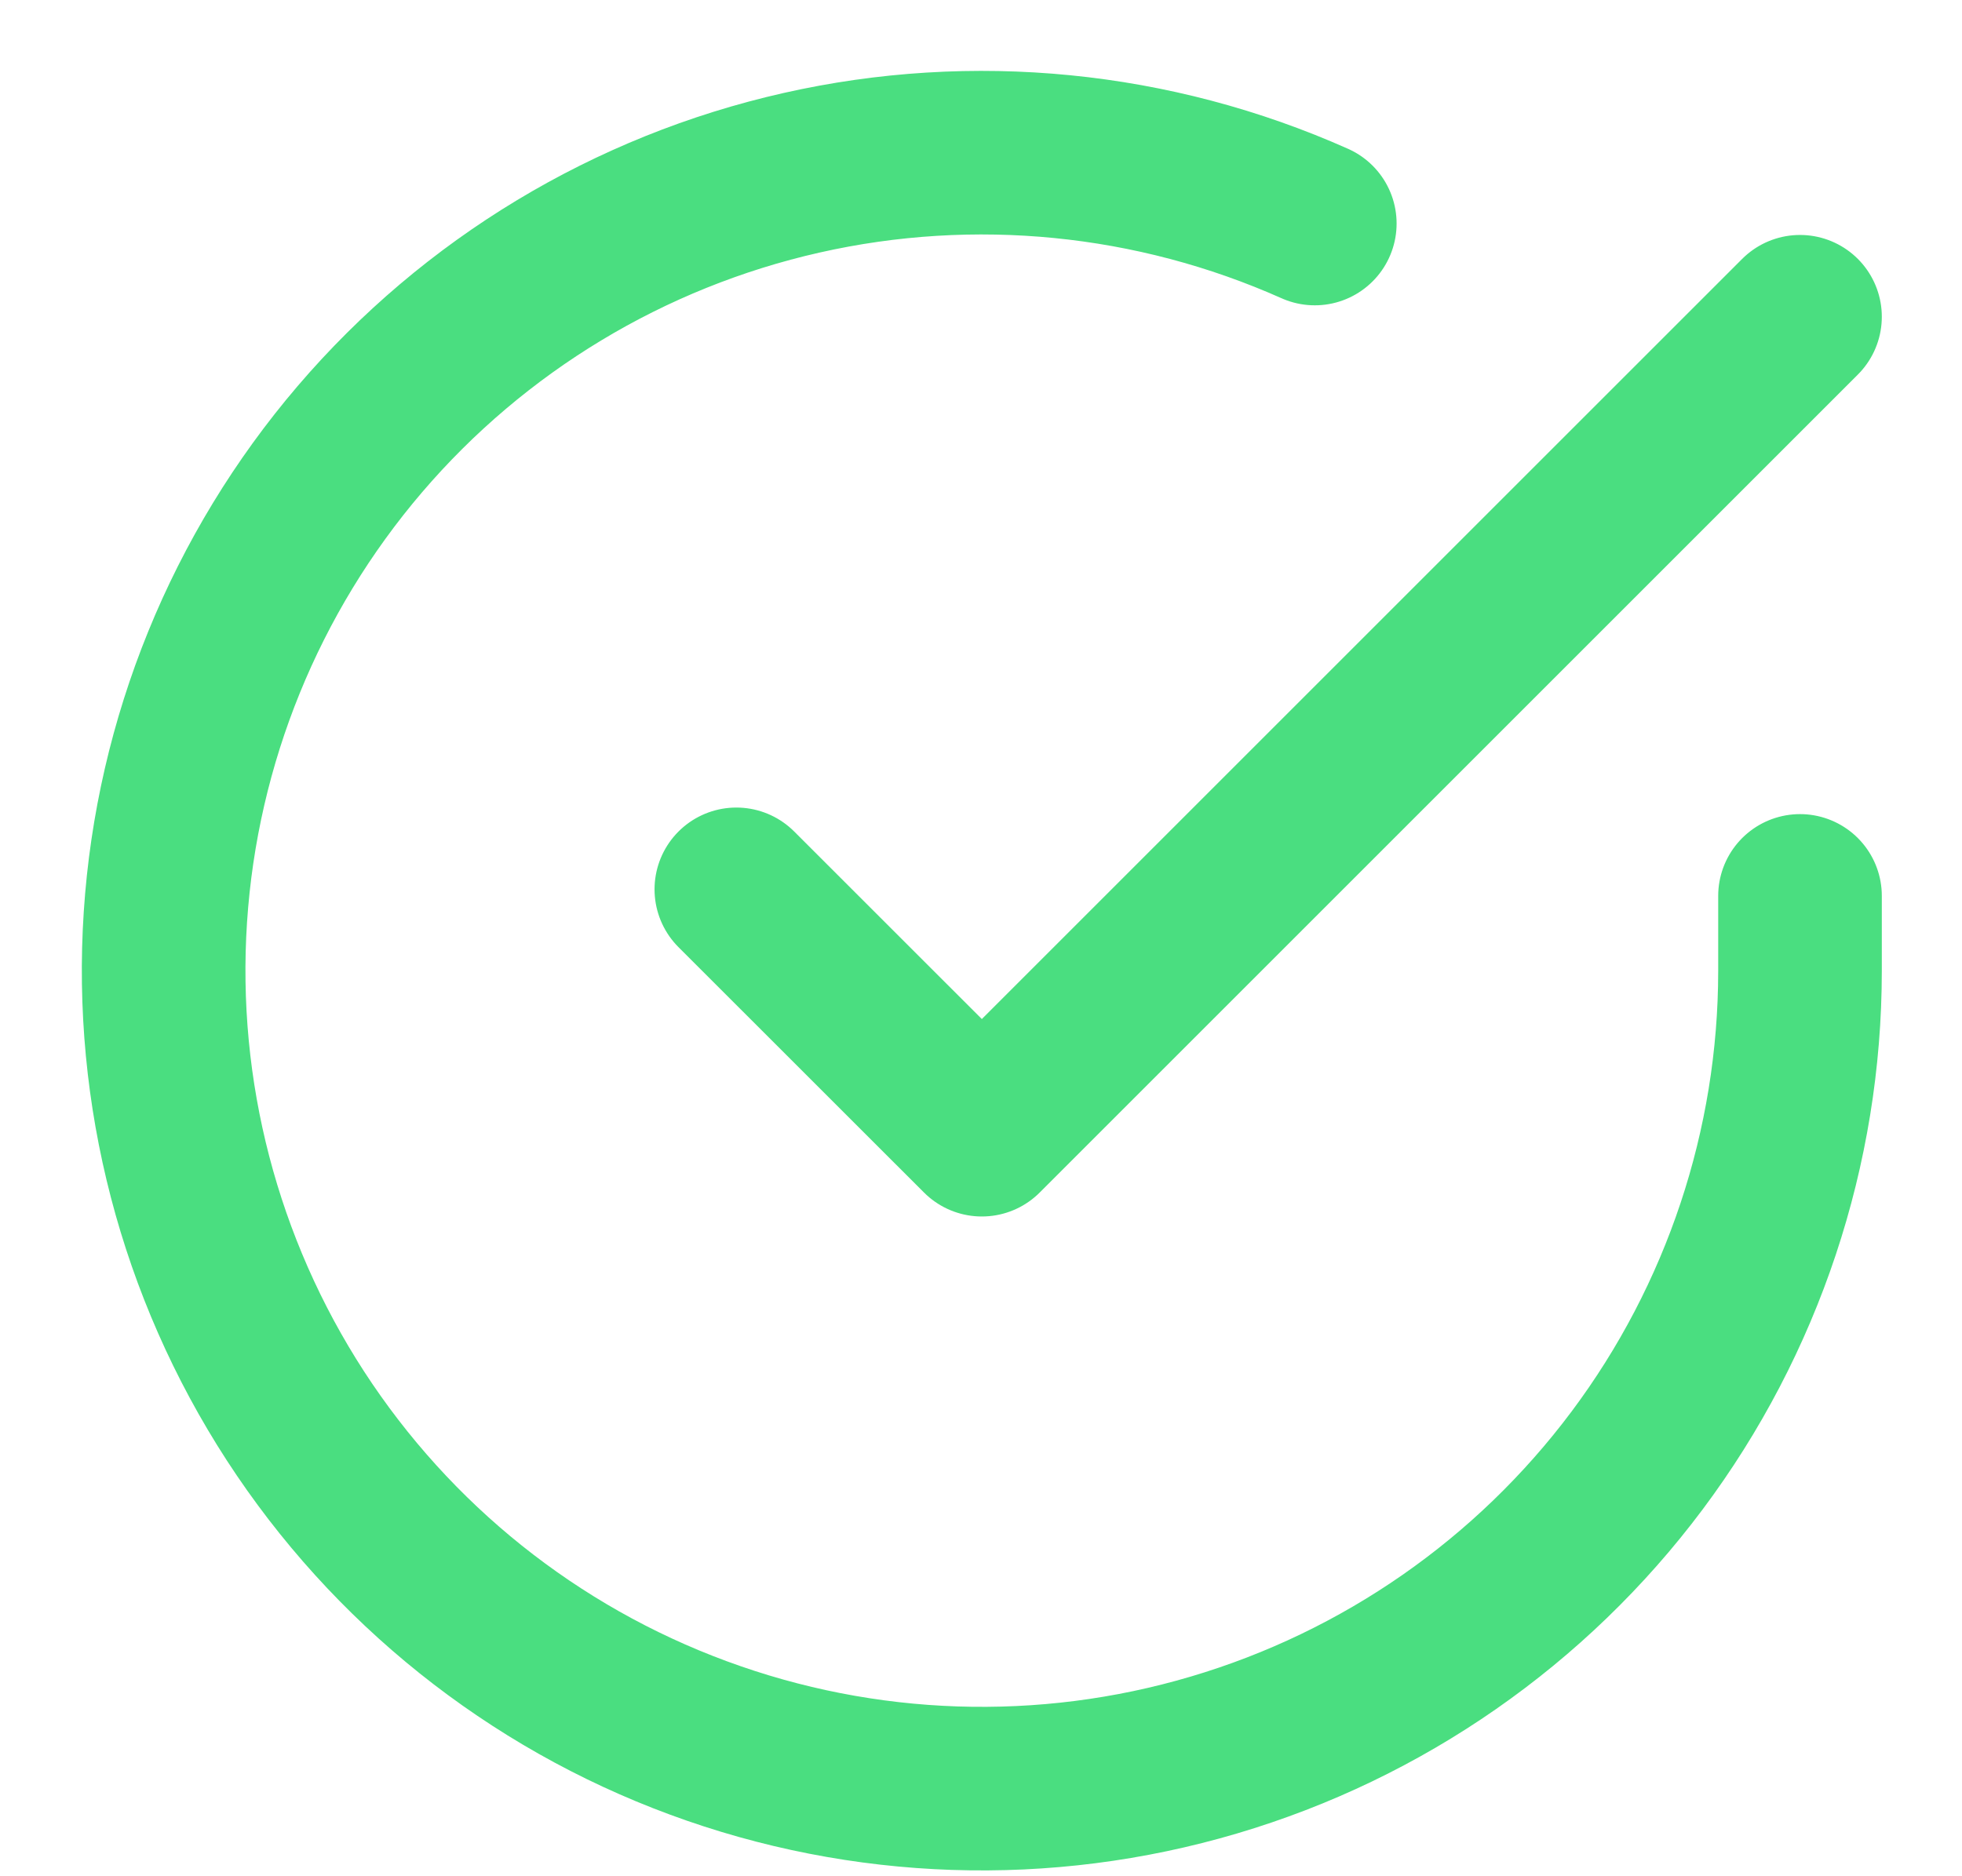<svg xmlns="http://www.w3.org/2000/svg" width="23" height="22" viewBox="0 0 23 22" fill="none"><path d="M21.101 10.505V11.387C21.1 13.455 20.43 15.468 19.192 17.124C17.953 18.781 16.212 19.993 14.229 20.579C12.246 21.166 10.126 21.095 8.186 20.378C6.245 19.662 4.589 18.337 3.463 16.602C2.338 14.867 1.803 12.814 1.939 10.75C2.075 8.687 2.875 6.722 4.218 5.15C5.562 3.578 7.378 2.482 9.396 2.026C11.413 1.57 13.524 1.779 15.413 2.621M8.632 10.428L11.51 13.305L21.101 3.714" stroke="#4ADE80" stroke-width="1.918" stroke-linecap="round" stroke-linejoin="round"></path></svg>